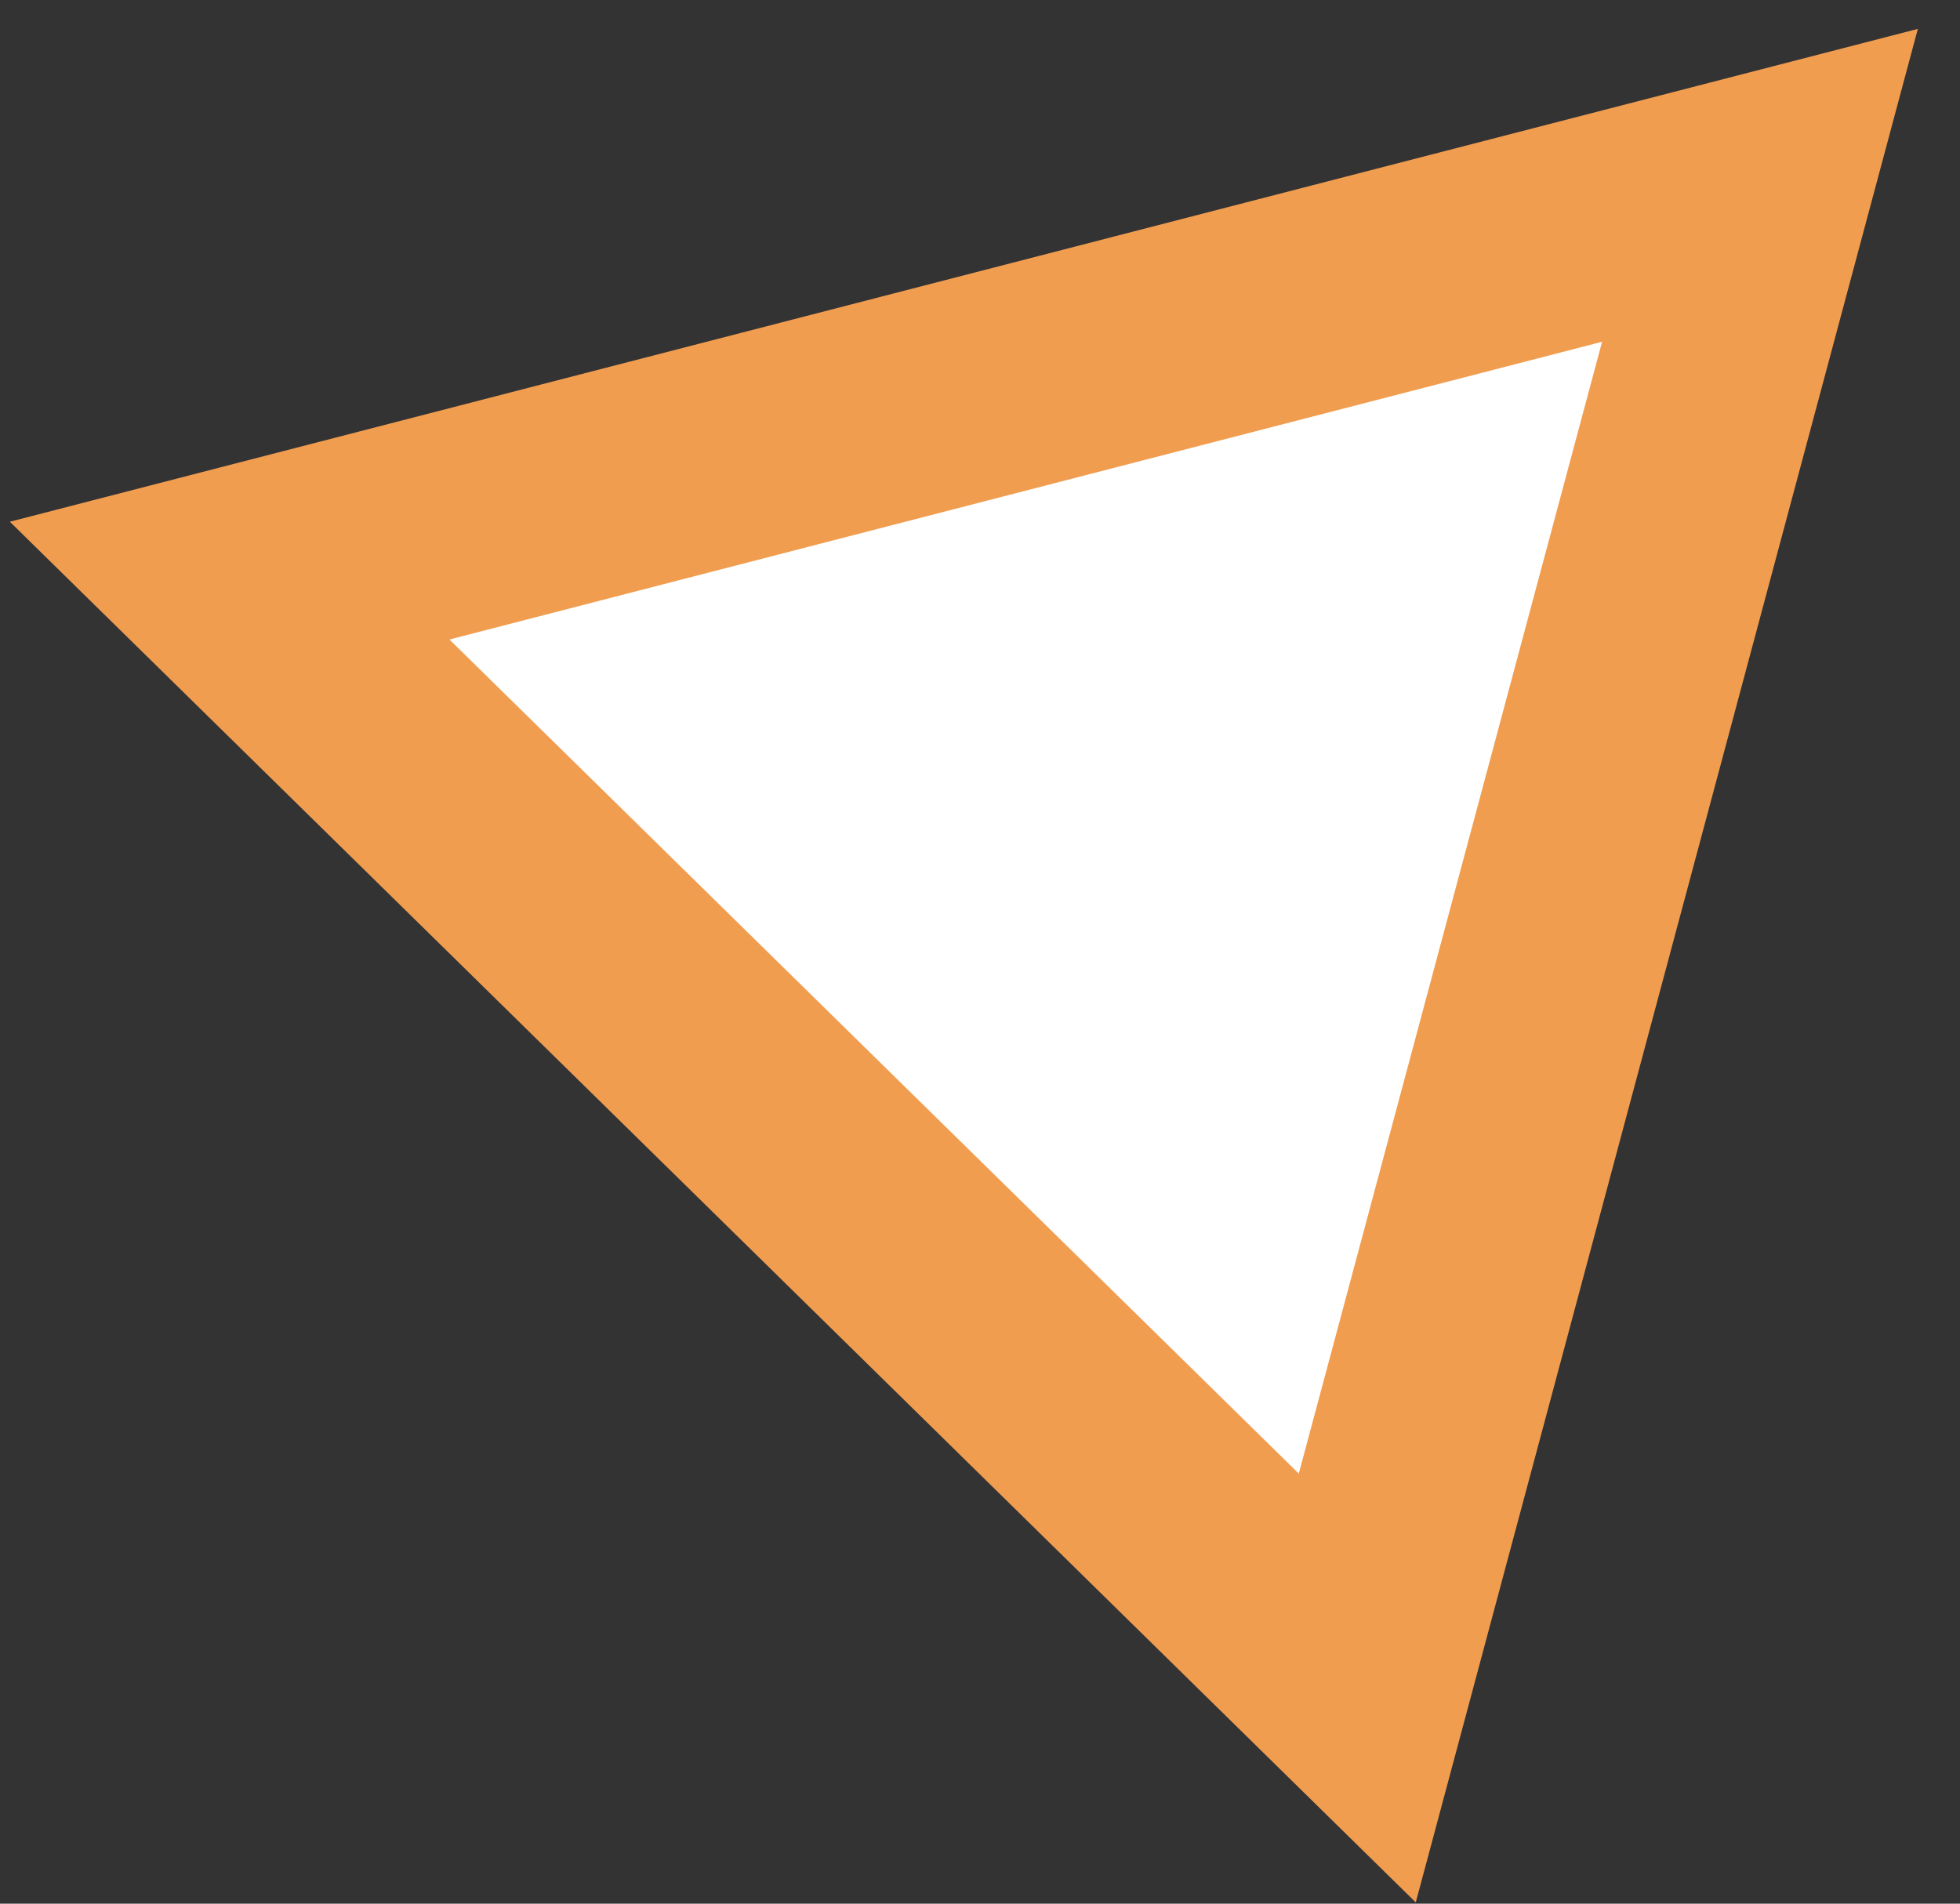 <svg width="35" height="34" viewBox="0 0 35 34" fill="none" xmlns="http://www.w3.org/2000/svg">
<rect x="0" y="0" width="35" height="34" fill="#333333" stroke="none"/>
<path id="Polygon 1" d="M24.237 30.148L4.101 10.37L31.428 3.31L24.237 30.148Z" fill="white" stroke="#F19D50" stroke-width="4"/>
</svg>
